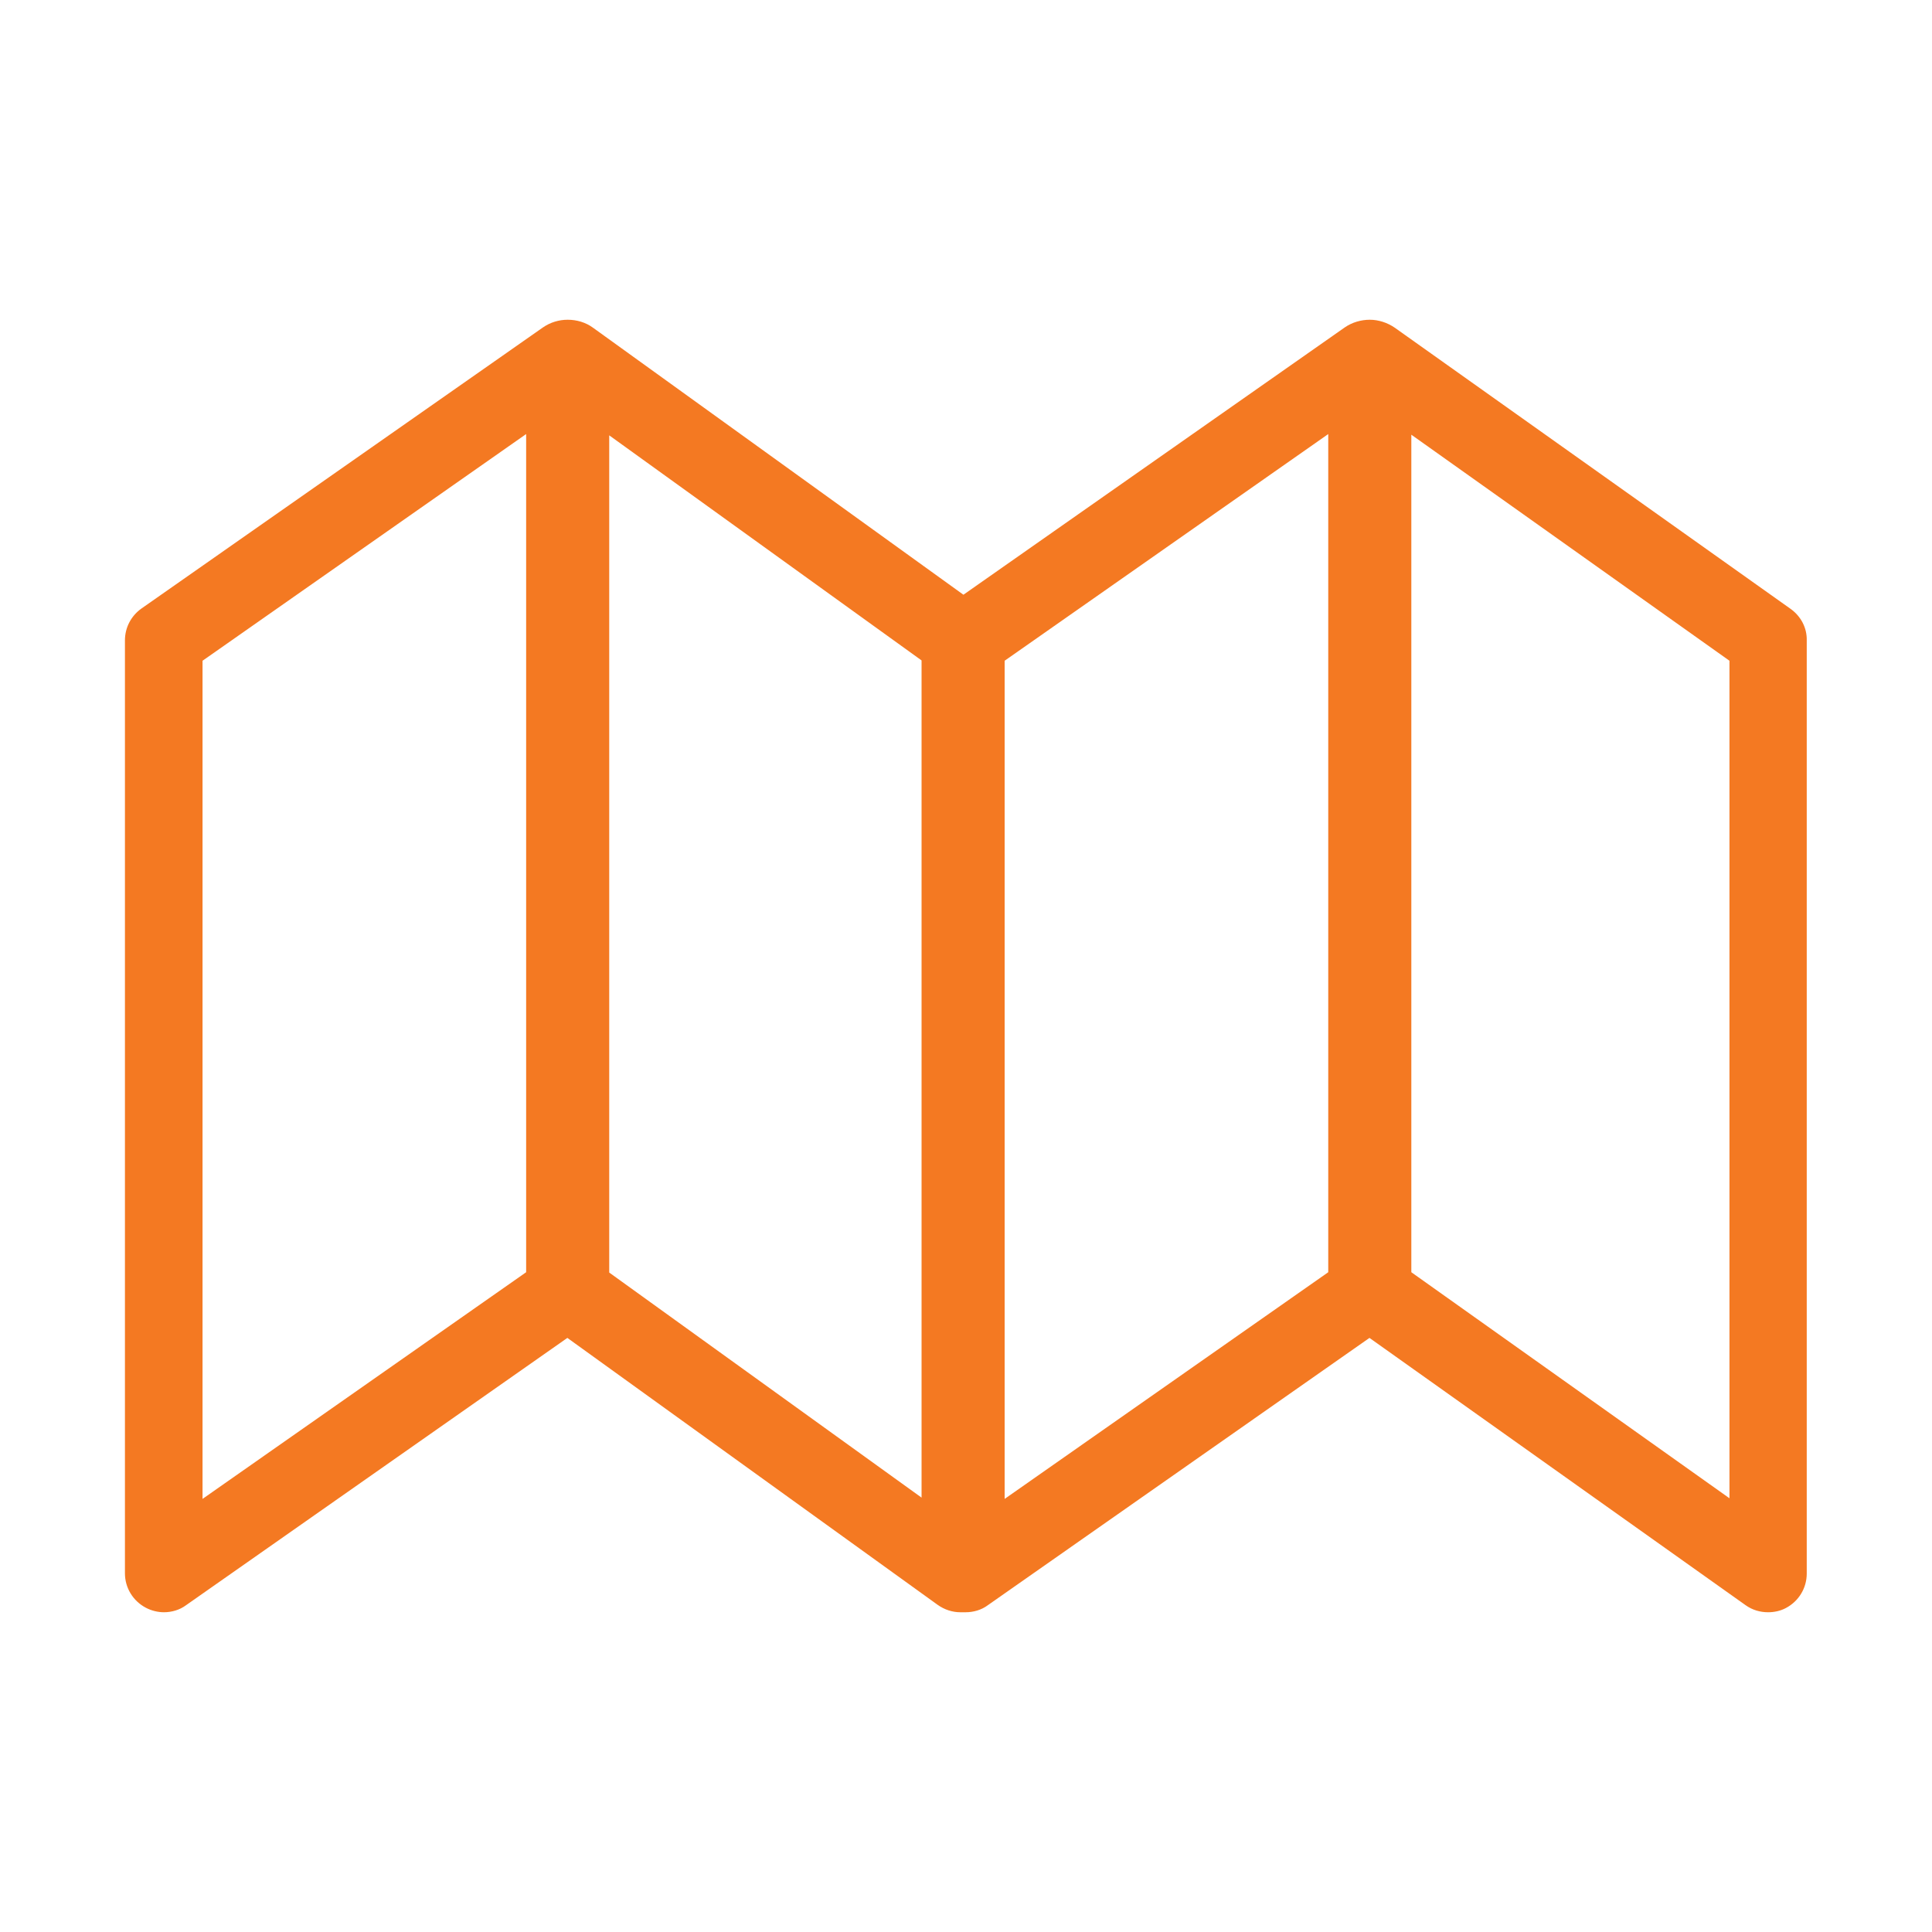 <?xml version="1.0" encoding="utf-8"?>
<!-- Generator: Adobe Illustrator 17.1.0, SVG Export Plug-In . SVG Version: 6.00 Build 0)  -->
<!DOCTYPE svg PUBLIC "-//W3C//DTD SVG 1.1//EN" "http://www.w3.org/Graphics/SVG/1.1/DTD/svg11.dtd">
<svg version="1.1" id="Capa_1" xmlns="http://www.w3.org/2000/svg" xmlns:xlink="http://www.w3.org/1999/xlink" x="0px" y="0px"
	 viewBox="0 0 600 600" enable-background="new 0 0 600 600" xml:space="preserve">
<path fill="#F47922" d="M556.1,189.1l-122.9-87.3c-2.3-1.6-5.1-2.5-7.8-2.5c-2.7,0-5.5,0.8-7.8,2.4l-118.4,83l-115-82.9
	c-2.3-1.7-5.1-2.5-7.9-2.5c-2.7,0-5.4,0.8-7.7,2.4L43.9,189c-3.2,2.3-5.1,5.9-5.1,9.9v289.7c0,4.5,2.5,8.6,6.5,10.7
	c1.7,0.9,3.7,1.4,5.6,1.4c2.4,0,4.9-0.7,6.9-2.2l118.4-83l115,82.9c2.1,1.5,4.6,2.3,7,2.3c0.3,0,1.4,0,1.7,0c2.4,0,4.9-0.7,6.9-2.2
	l118.5-83l116.8,83c2.1,1.5,4.5,2.2,7,2.2c1.9,0,3.8-0.4,5.5-1.3c4-2.1,6.5-6.2,6.5-10.7V198.9C561.2,195,559.3,191.4,556.1,189.1z
	 M163.4,395.1L62.9,465.5V205.2l100.5-70.4L163.4,395.1L163.4,395.1z M286.2,465.1l-97-69.9v-260l97,69.9V465.1z M412.5,395.1
	l-100.5,70.4V205.2l100.5-70.4V395.1z M537.1,465.3l-98.8-70.2V135l98.8,70.2V465.3z"/>
</svg>

